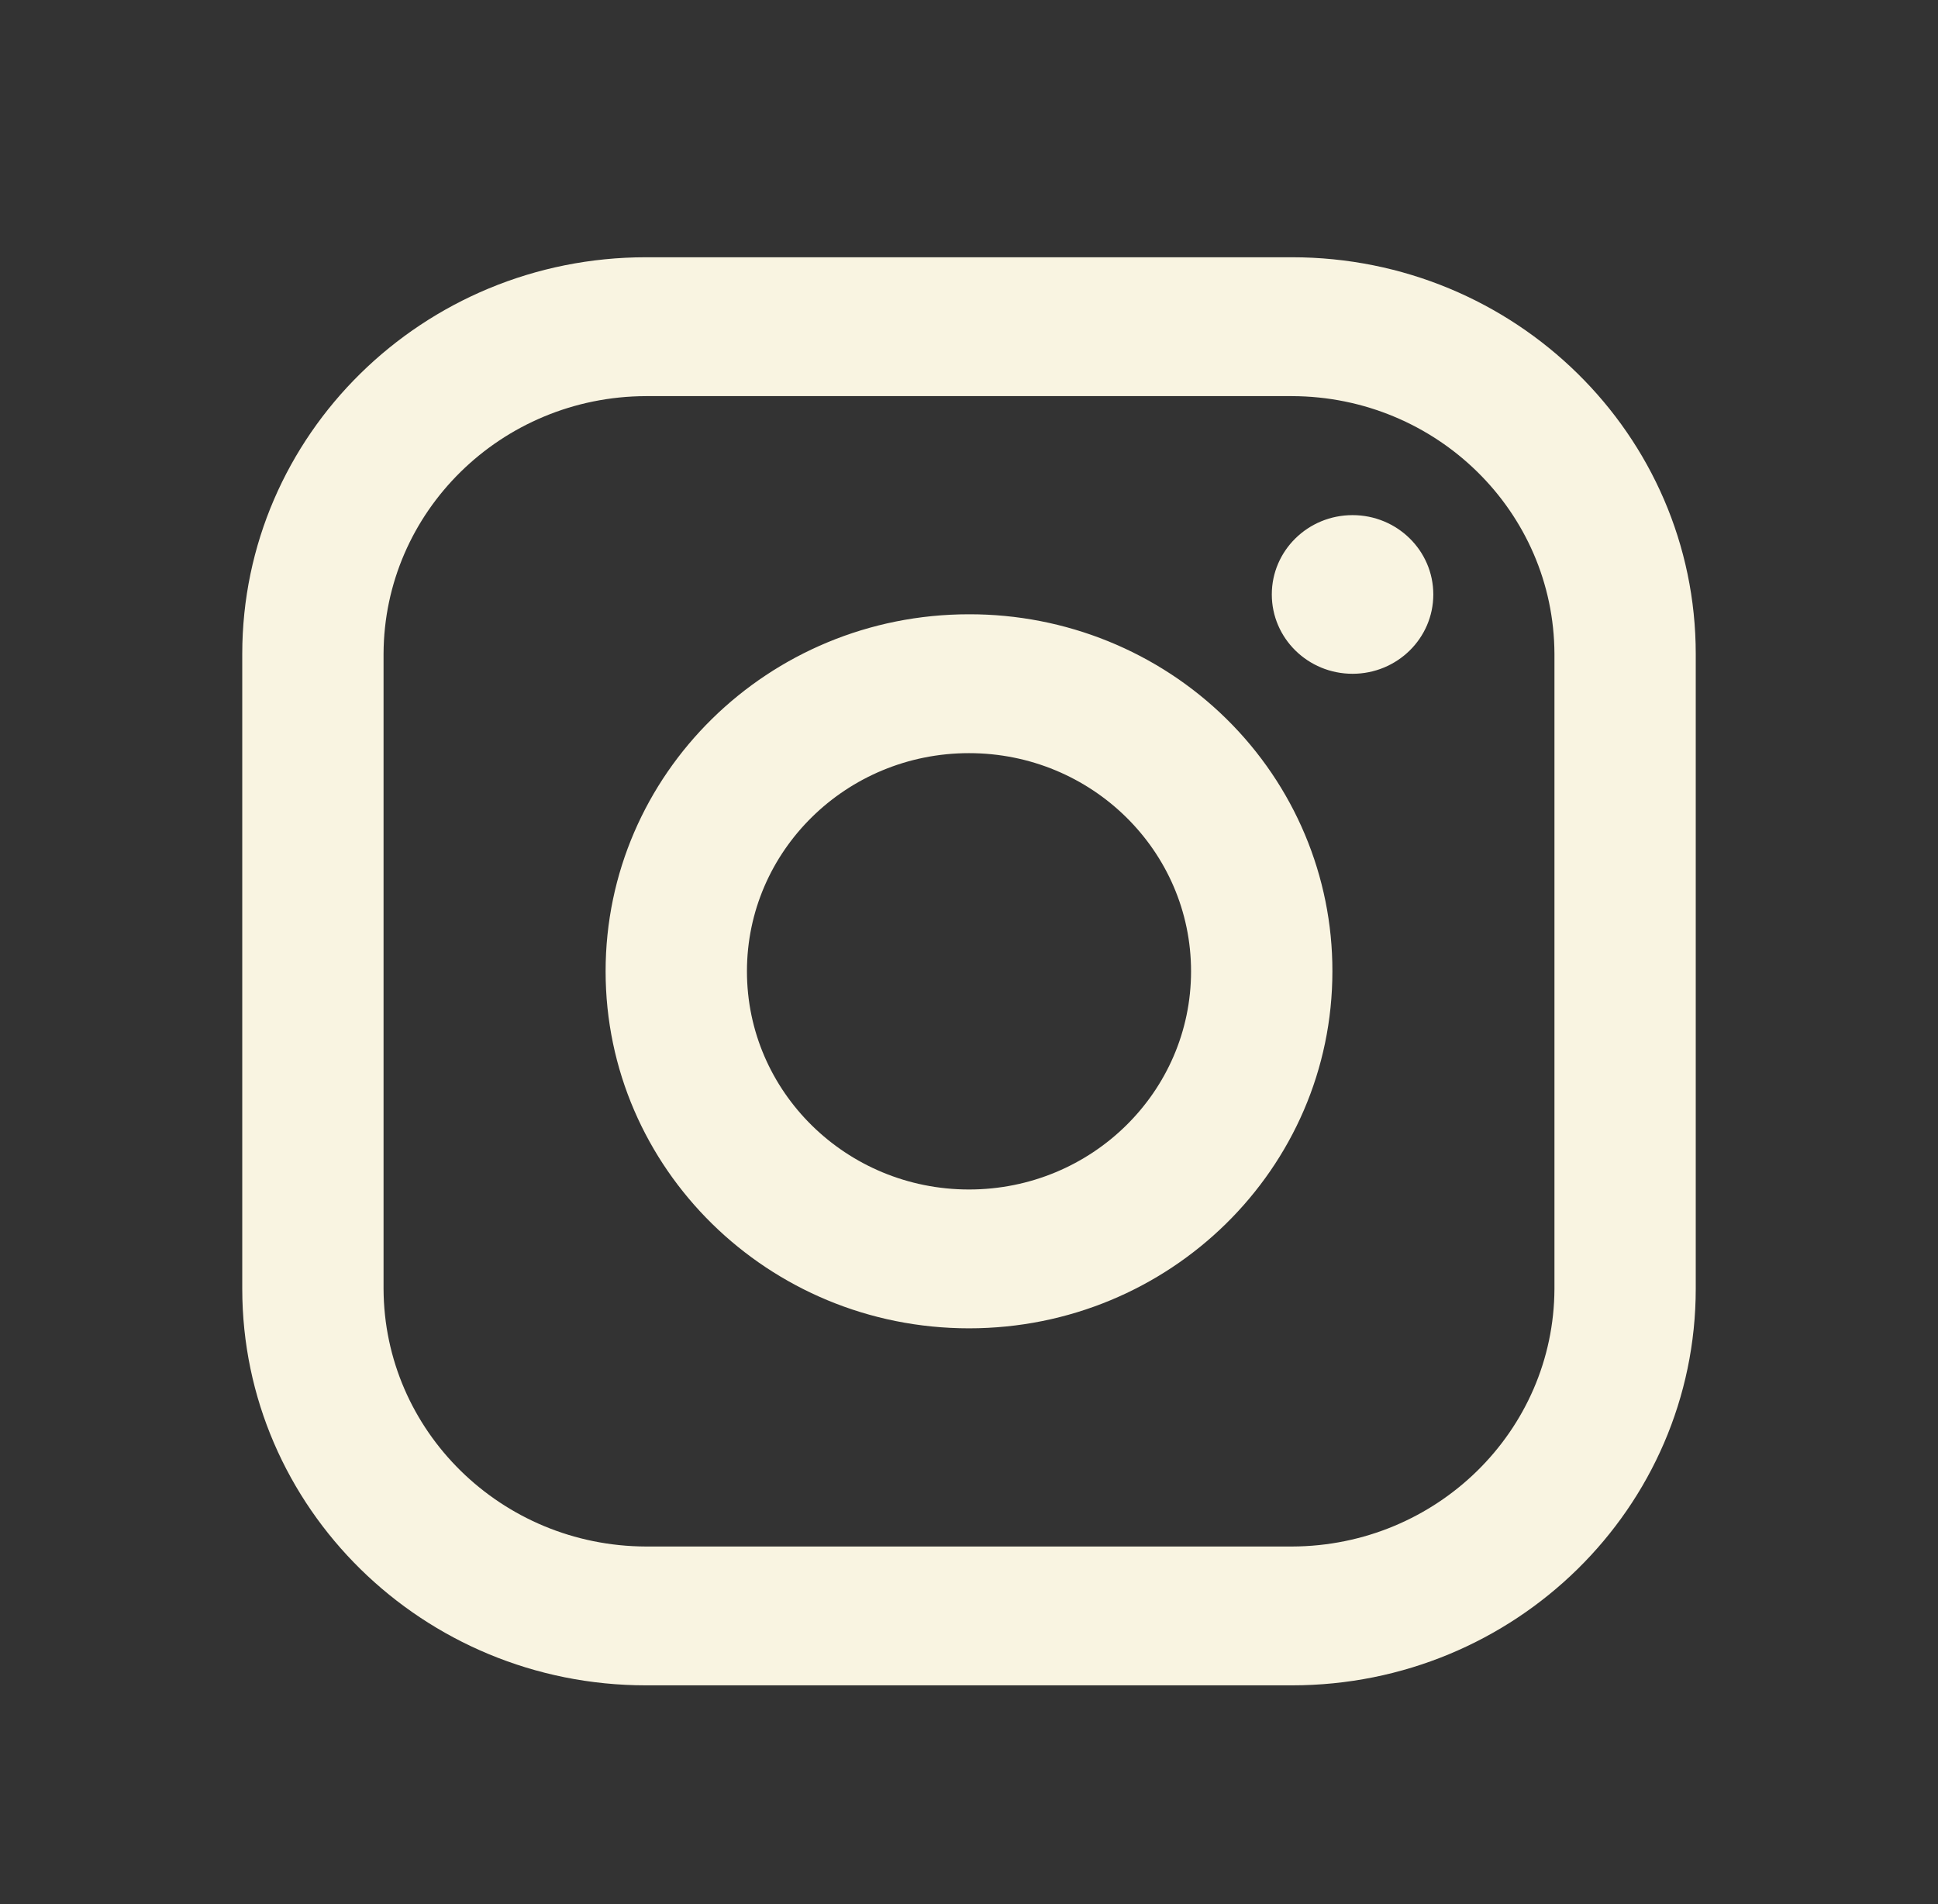 <svg width="57" height="56" viewBox="0 0 57 56" fill="none" xmlns="http://www.w3.org/2000/svg">
<rect x="0" y="0" width="57" height="56" fill="#333333" stroke="none"/>
<path fill-rule="evenodd" clip-rule="evenodd" d="M38 7.566H19C12.442 7.566 7.125 12.79 7.125 19.233V37.9C7.125 44.343 12.442 49.566 19 49.566H38C44.558 49.566 49.875 44.343 49.875 37.9V19.233C49.875 12.79 44.558 7.566 38 7.566ZM45.719 37.9C45.706 42.083 42.257 45.47 38 45.483H19C14.742 45.47 11.294 42.083 11.281 37.9V19.233C11.294 15.05 14.742 11.662 19 11.65H38C42.257 11.662 45.706 15.05 45.719 19.233V37.9ZM39.781 19.816C41.093 19.816 42.156 18.772 42.156 17.483C42.156 16.194 41.093 15.15 39.781 15.15C38.469 15.15 37.406 16.194 37.406 17.483C37.406 18.772 38.469 19.816 39.781 19.816ZM28.5 18.066C22.598 18.066 17.812 22.767 17.812 28.566C17.812 34.365 22.598 39.066 28.5 39.066C34.403 39.066 39.188 34.365 39.188 28.566C39.194 25.78 38.07 23.105 36.064 21.135C34.059 19.164 31.337 18.06 28.5 18.066ZM21.969 28.566C21.969 32.11 24.893 34.983 28.5 34.983C32.107 34.983 35.031 32.11 35.031 28.566C35.031 25.023 32.107 22.15 28.5 22.15C24.893 22.15 21.969 25.023 21.969 28.566Z" fill="#F9F4E1"/>
</svg>
